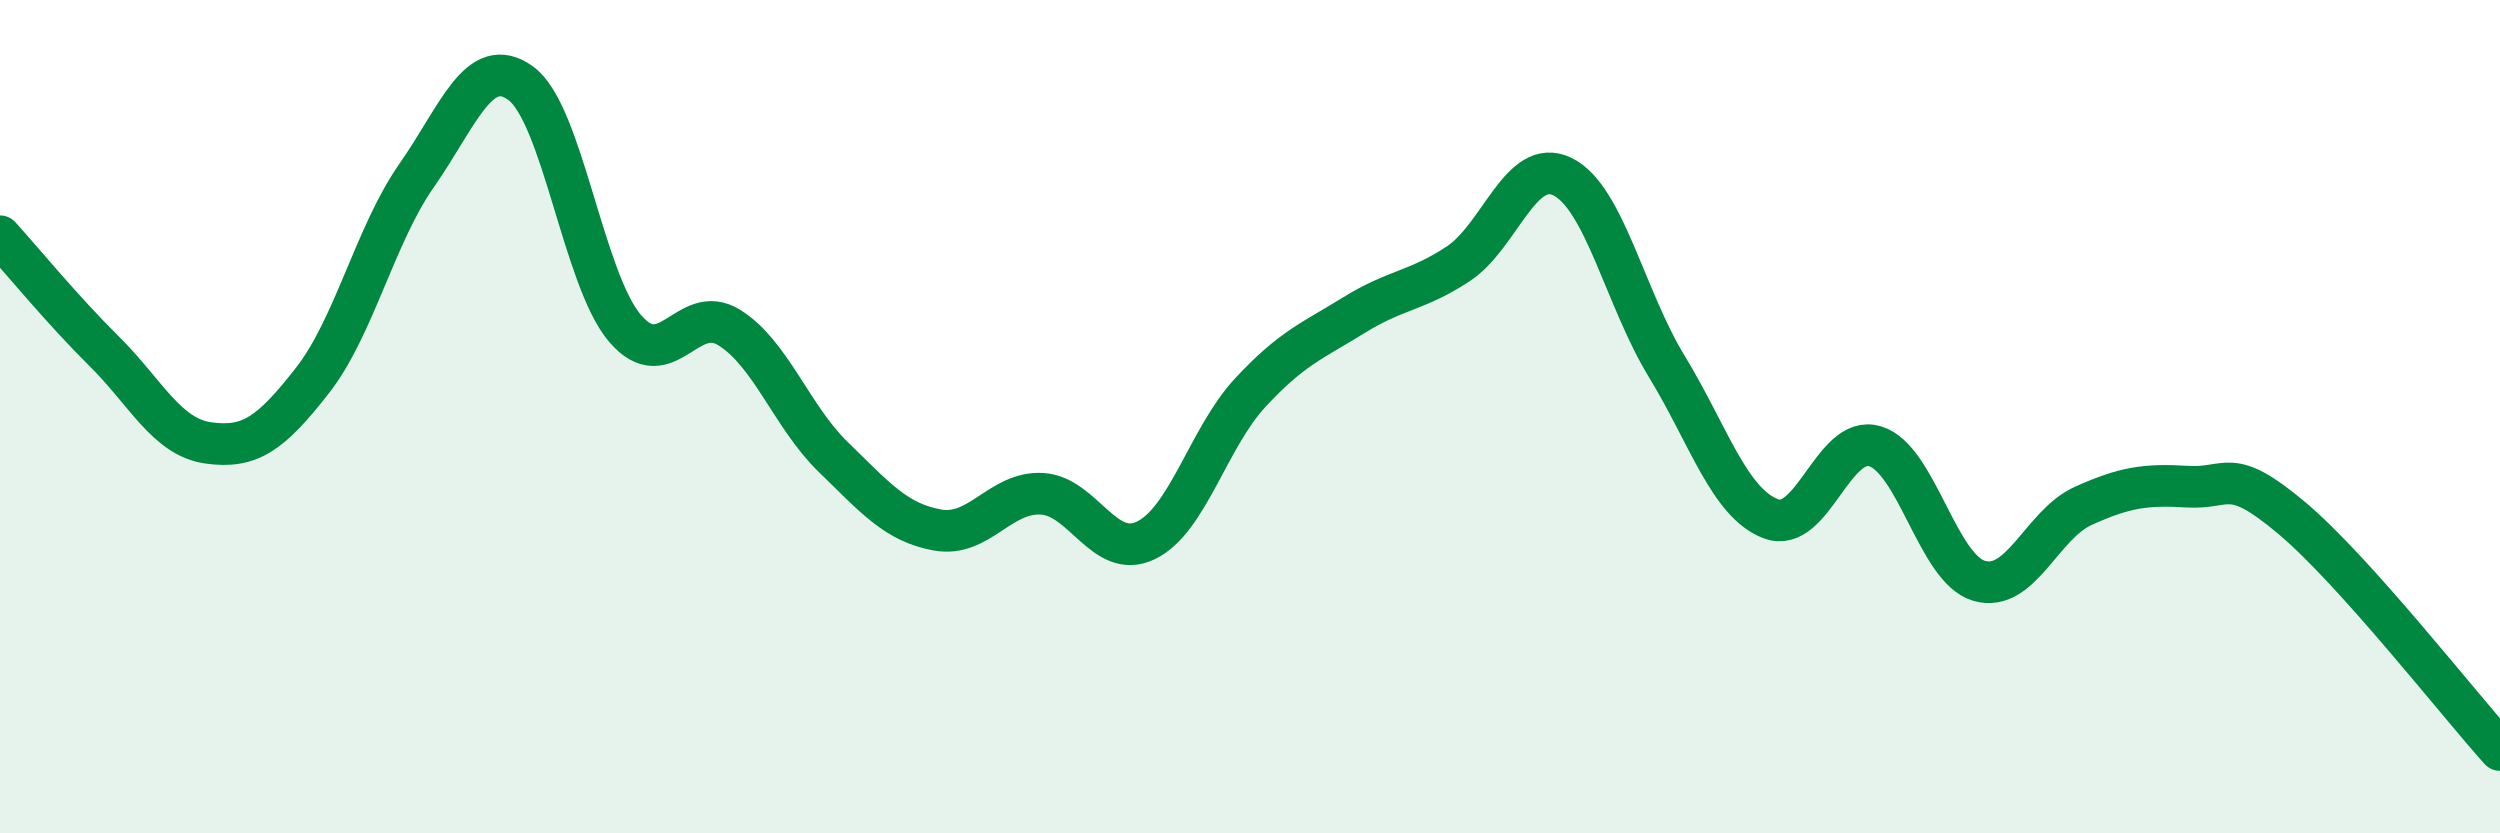 
    <svg width="60" height="20" viewBox="0 0 60 20" xmlns="http://www.w3.org/2000/svg">
      <path
        d="M 0,5.67 C 0.5,6.22 1.5,7.44 2.5,8.43 C 3.5,9.42 4,10.49 5,10.63 C 6,10.77 6.5,10.41 7.5,9.13 C 8.5,7.85 9,5.64 10,4.21 C 11,2.78 11.5,1.27 12.5,2 C 13.5,2.73 14,6.71 15,7.88 C 16,9.05 16.5,7.24 17.5,7.86 C 18.5,8.48 19,10 20,10.97 C 21,11.94 21.5,12.54 22.5,12.72 C 23.5,12.9 24,11.8 25,11.85 C 26,11.9 26.5,13.45 27.5,12.97 C 28.5,12.49 29,10.51 30,9.43 C 31,8.35 31.5,8.18 32.5,7.56 C 33.5,6.94 34,6.99 35,6.33 C 36,5.67 36.5,3.75 37.5,4.24 C 38.5,4.73 39,7.15 40,8.79 C 41,10.43 41.5,12.07 42.5,12.45 C 43.5,12.83 44,10.41 45,10.71 C 46,11.01 46.5,13.65 47.5,13.94 C 48.5,14.23 49,12.59 50,12.14 C 51,11.69 51.5,11.62 52.5,11.68 C 53.5,11.74 53.5,11.17 55,12.43 C 56.5,13.69 59,16.89 60,18L60 20L0 20Z"
        fill="#008740"
        opacity="0.1"
        stroke-linecap="round"
        stroke-linejoin="round"
      />
      <path
        d="M 0,5.67 C 0.5,6.22 1.5,7.44 2.5,8.43 C 3.5,9.42 4,10.49 5,10.63 C 6,10.77 6.5,10.41 7.5,9.13 C 8.5,7.85 9,5.64 10,4.21 C 11,2.78 11.5,1.27 12.5,2 C 13.5,2.73 14,6.71 15,7.88 C 16,9.05 16.5,7.24 17.5,7.86 C 18.5,8.48 19,10 20,10.97 C 21,11.94 21.5,12.54 22.5,12.72 C 23.5,12.9 24,11.8 25,11.85 C 26,11.9 26.5,13.45 27.5,12.97 C 28.5,12.49 29,10.51 30,9.43 C 31,8.35 31.5,8.18 32.5,7.56 C 33.5,6.94 34,6.99 35,6.33 C 36,5.67 36.5,3.75 37.5,4.24 C 38.5,4.73 39,7.15 40,8.79 C 41,10.43 41.5,12.07 42.5,12.45 C 43.5,12.83 44,10.41 45,10.71 C 46,11.01 46.5,13.65 47.5,13.94 C 48.5,14.23 49,12.59 50,12.14 C 51,11.69 51.5,11.62 52.5,11.68 C 53.5,11.74 53.5,11.17 55,12.43 C 56.5,13.69 59,16.89 60,18"
        stroke="#008740"
        stroke-width="1"
        fill="none"
        stroke-linecap="round"
        stroke-linejoin="round"
      />
    </svg>
  